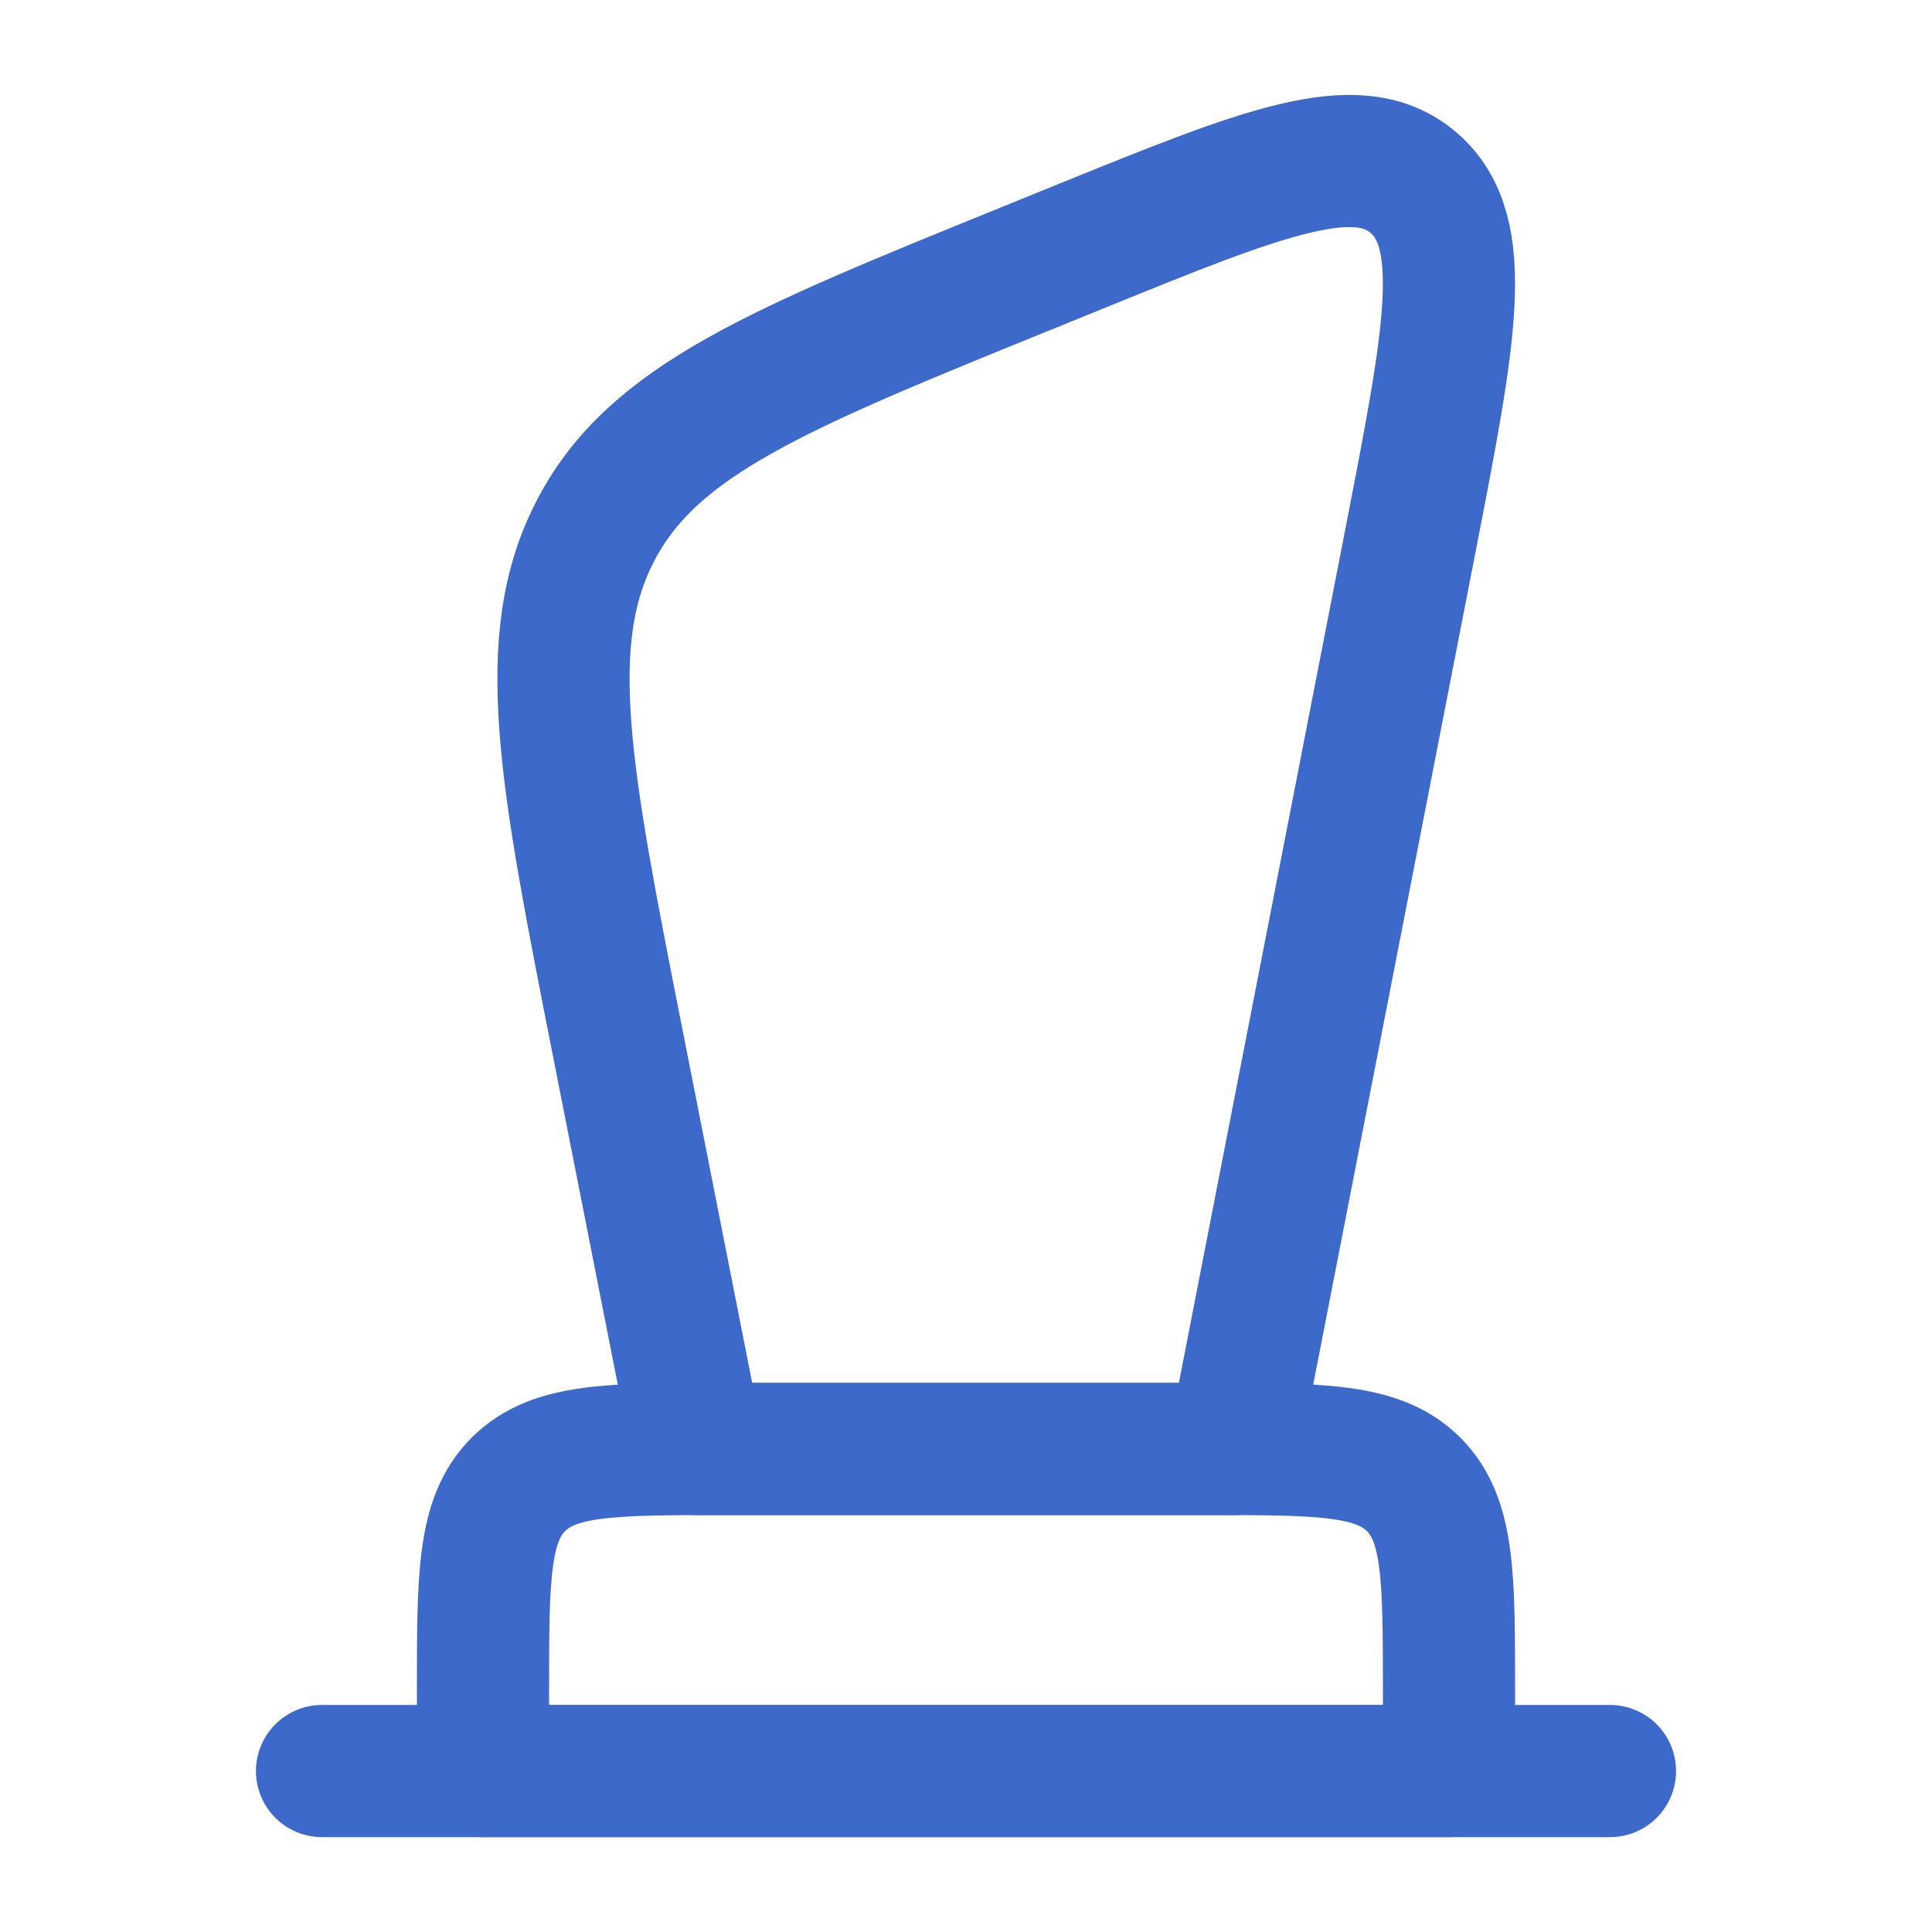 <svg width="19" height="19" viewBox="0 0 19 19" fill="none" xmlns="http://www.w3.org/2000/svg">
<path d="M6.08 10.281C5.555 7.622 5.293 6.292 5.861 5.21C6.428 4.128 7.648 3.633 10.088 2.642L10.585 2.44C12.428 1.691 13.349 1.317 13.905 1.8C14.461 2.284 14.265 3.289 13.874 5.299L12.129 14.25H6.863L6.08 10.281Z" stroke="#3D69CB" stroke-width="1.3" stroke-linecap="round" stroke-linejoin="round"/>
<path d="M4.75 16.625C4.75 15.505 4.75 14.946 5.098 14.598C5.446 14.25 6.005 14.25 7.125 14.25H11.875C12.995 14.25 13.554 14.25 13.902 14.598C14.25 14.946 14.25 15.505 14.25 16.625V17.417H4.75V16.625Z" stroke="#3D69CB" stroke-width="1.3" stroke-linecap="round" stroke-linejoin="round"/>
<path d="M3.167 17.417H15.833" stroke="#3D69CB" stroke-width="1.3" stroke-linecap="round" stroke-linejoin="round"/>
</svg>
